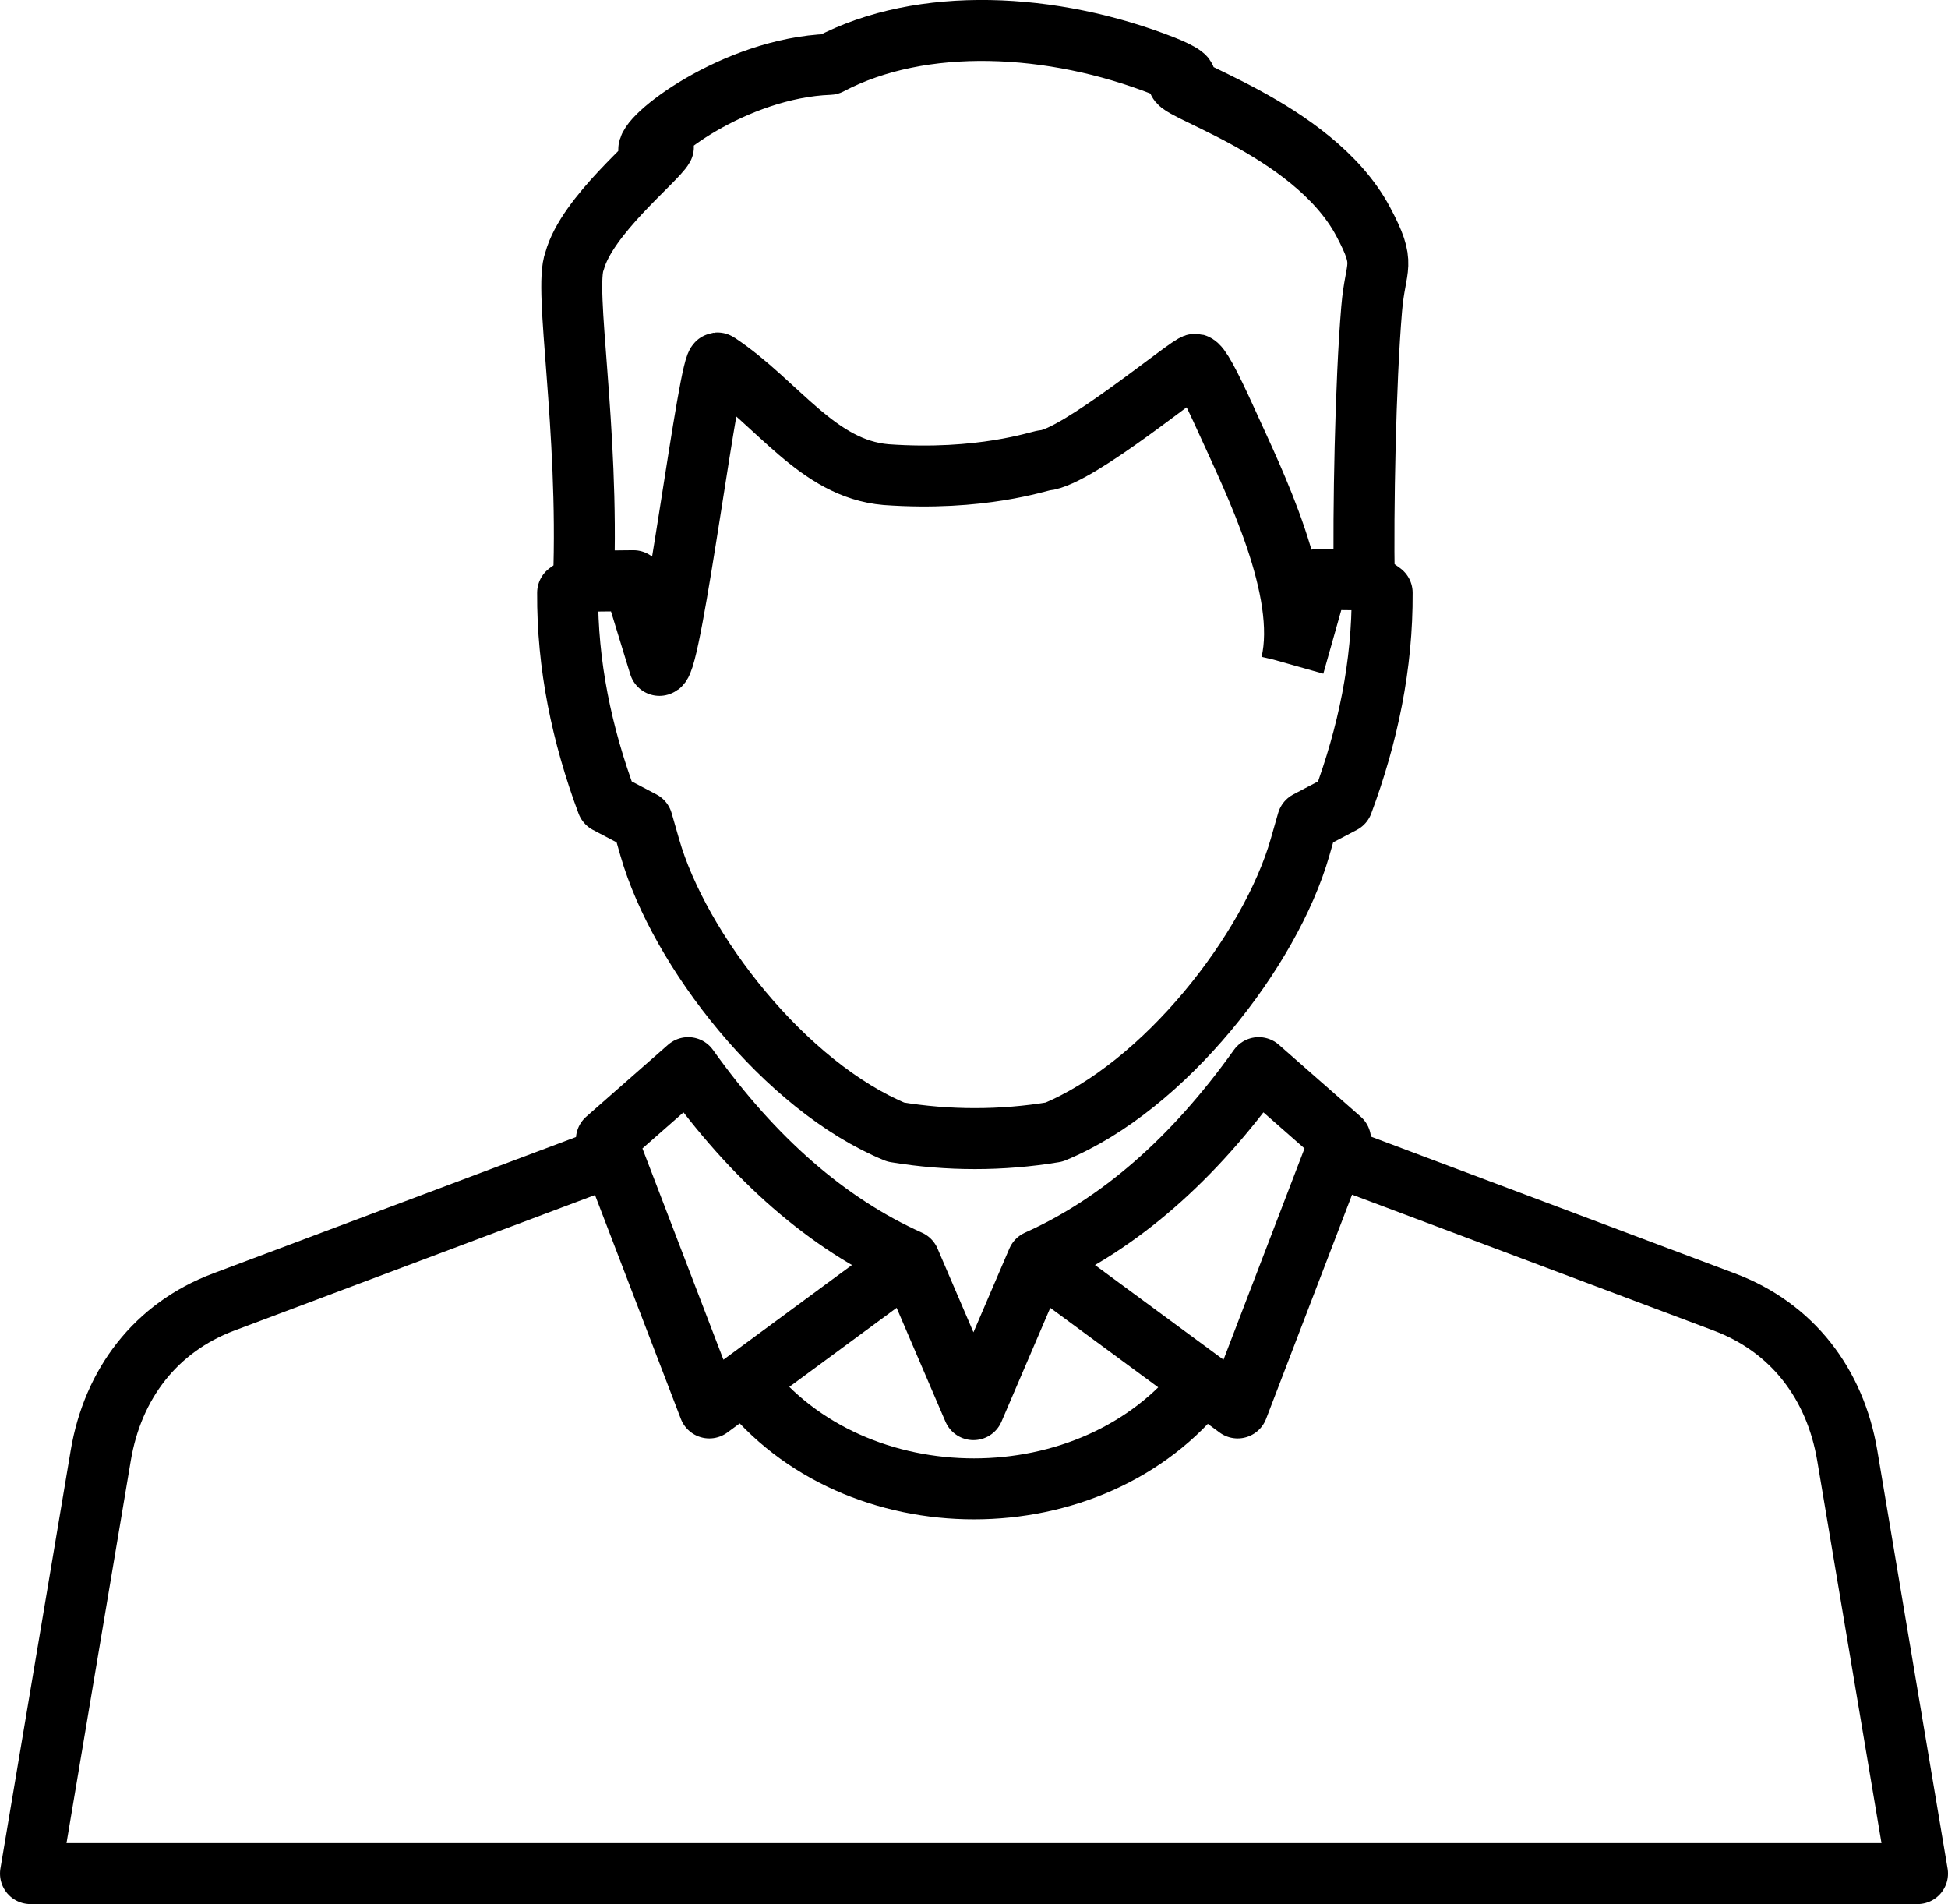 <?xml version="1.0" encoding="UTF-8"?>
<svg id="_レイヤー_2" data-name="レイヤー 2" xmlns="http://www.w3.org/2000/svg" viewBox="0 0 56.759 55.467">
  <defs>
    <style>
      .cls-1 {
        fill: none;
        fill-rule: evenodd;
        stroke: #000;
        stroke-linejoin: round;
        stroke-width: 1.776px;
      }
    </style>
  </defs>
  <g id="_コンテンツ" data-name="コンテンツ">
    <path class="cls-1" d="M18.194,33.541l-11.678,4.388c-1.978.743-3.23,2.383-3.581,4.474l-2.047,12.176h54.983l-2.047-12.176c-.352-2.091-1.603-3.731-3.581-4.474l-11.304-4.248M26.5,36.719l-5.833,4.296-2.999-7.819,2.384-2.095c1.913,2.68,4.063,4.548,6.448,5.618l1.864,4.345,1.863-4.345c2.386-1.07,4.536-2.938,6.448-5.618l2.385,2.095-2.999,7.819-5.834-4.296M17.579,16.519l-1.04.749c-.013,2.097.409,4.132,1.151,6.122l1.025.539.218.759c.857,2.992,3.94,6.963,7.167,8.291,1.517.253,3.095.253,4.61,0,3.228-1.329,6.31-5.299,7.168-8.291l.217-.759,1.026-.539c.741-1.991,1.163-4.026,1.151-6.122l-1.04-.749M37.703,19.384l.708-2.507,1.339.015c-.035-1.959.033-5.739.216-7.892.113-1.34.449-1.237-.25-2.549-1.478-2.772-5.895-3.945-5.333-4.13.361.012.023-.203-.485-.402-3.231-1.269-7.042-1.463-9.728-.044-2.775.102-5.438,2.166-5.26,2.531.368-.109.327-.128.419-.121-.215.393-2.227,1.993-2.587,3.317-.325.812.426,4.839.26,9.329l1.455-.015.756,2.467c.361-.007,1.468-9.052,1.703-8.804,1.751,1.164,2.895,3.075,4.9,3.247,2.77.2,4.468-.404,4.615-.415.961-.073,4.263-2.84,4.402-2.8.123.036.381.487.927,1.694.777,1.719,2.363,4.89,1.864,7.031M35.056,40.281c-3.201,4.12-10.151,4.123-13.352,0"/>
  </g>
</svg>